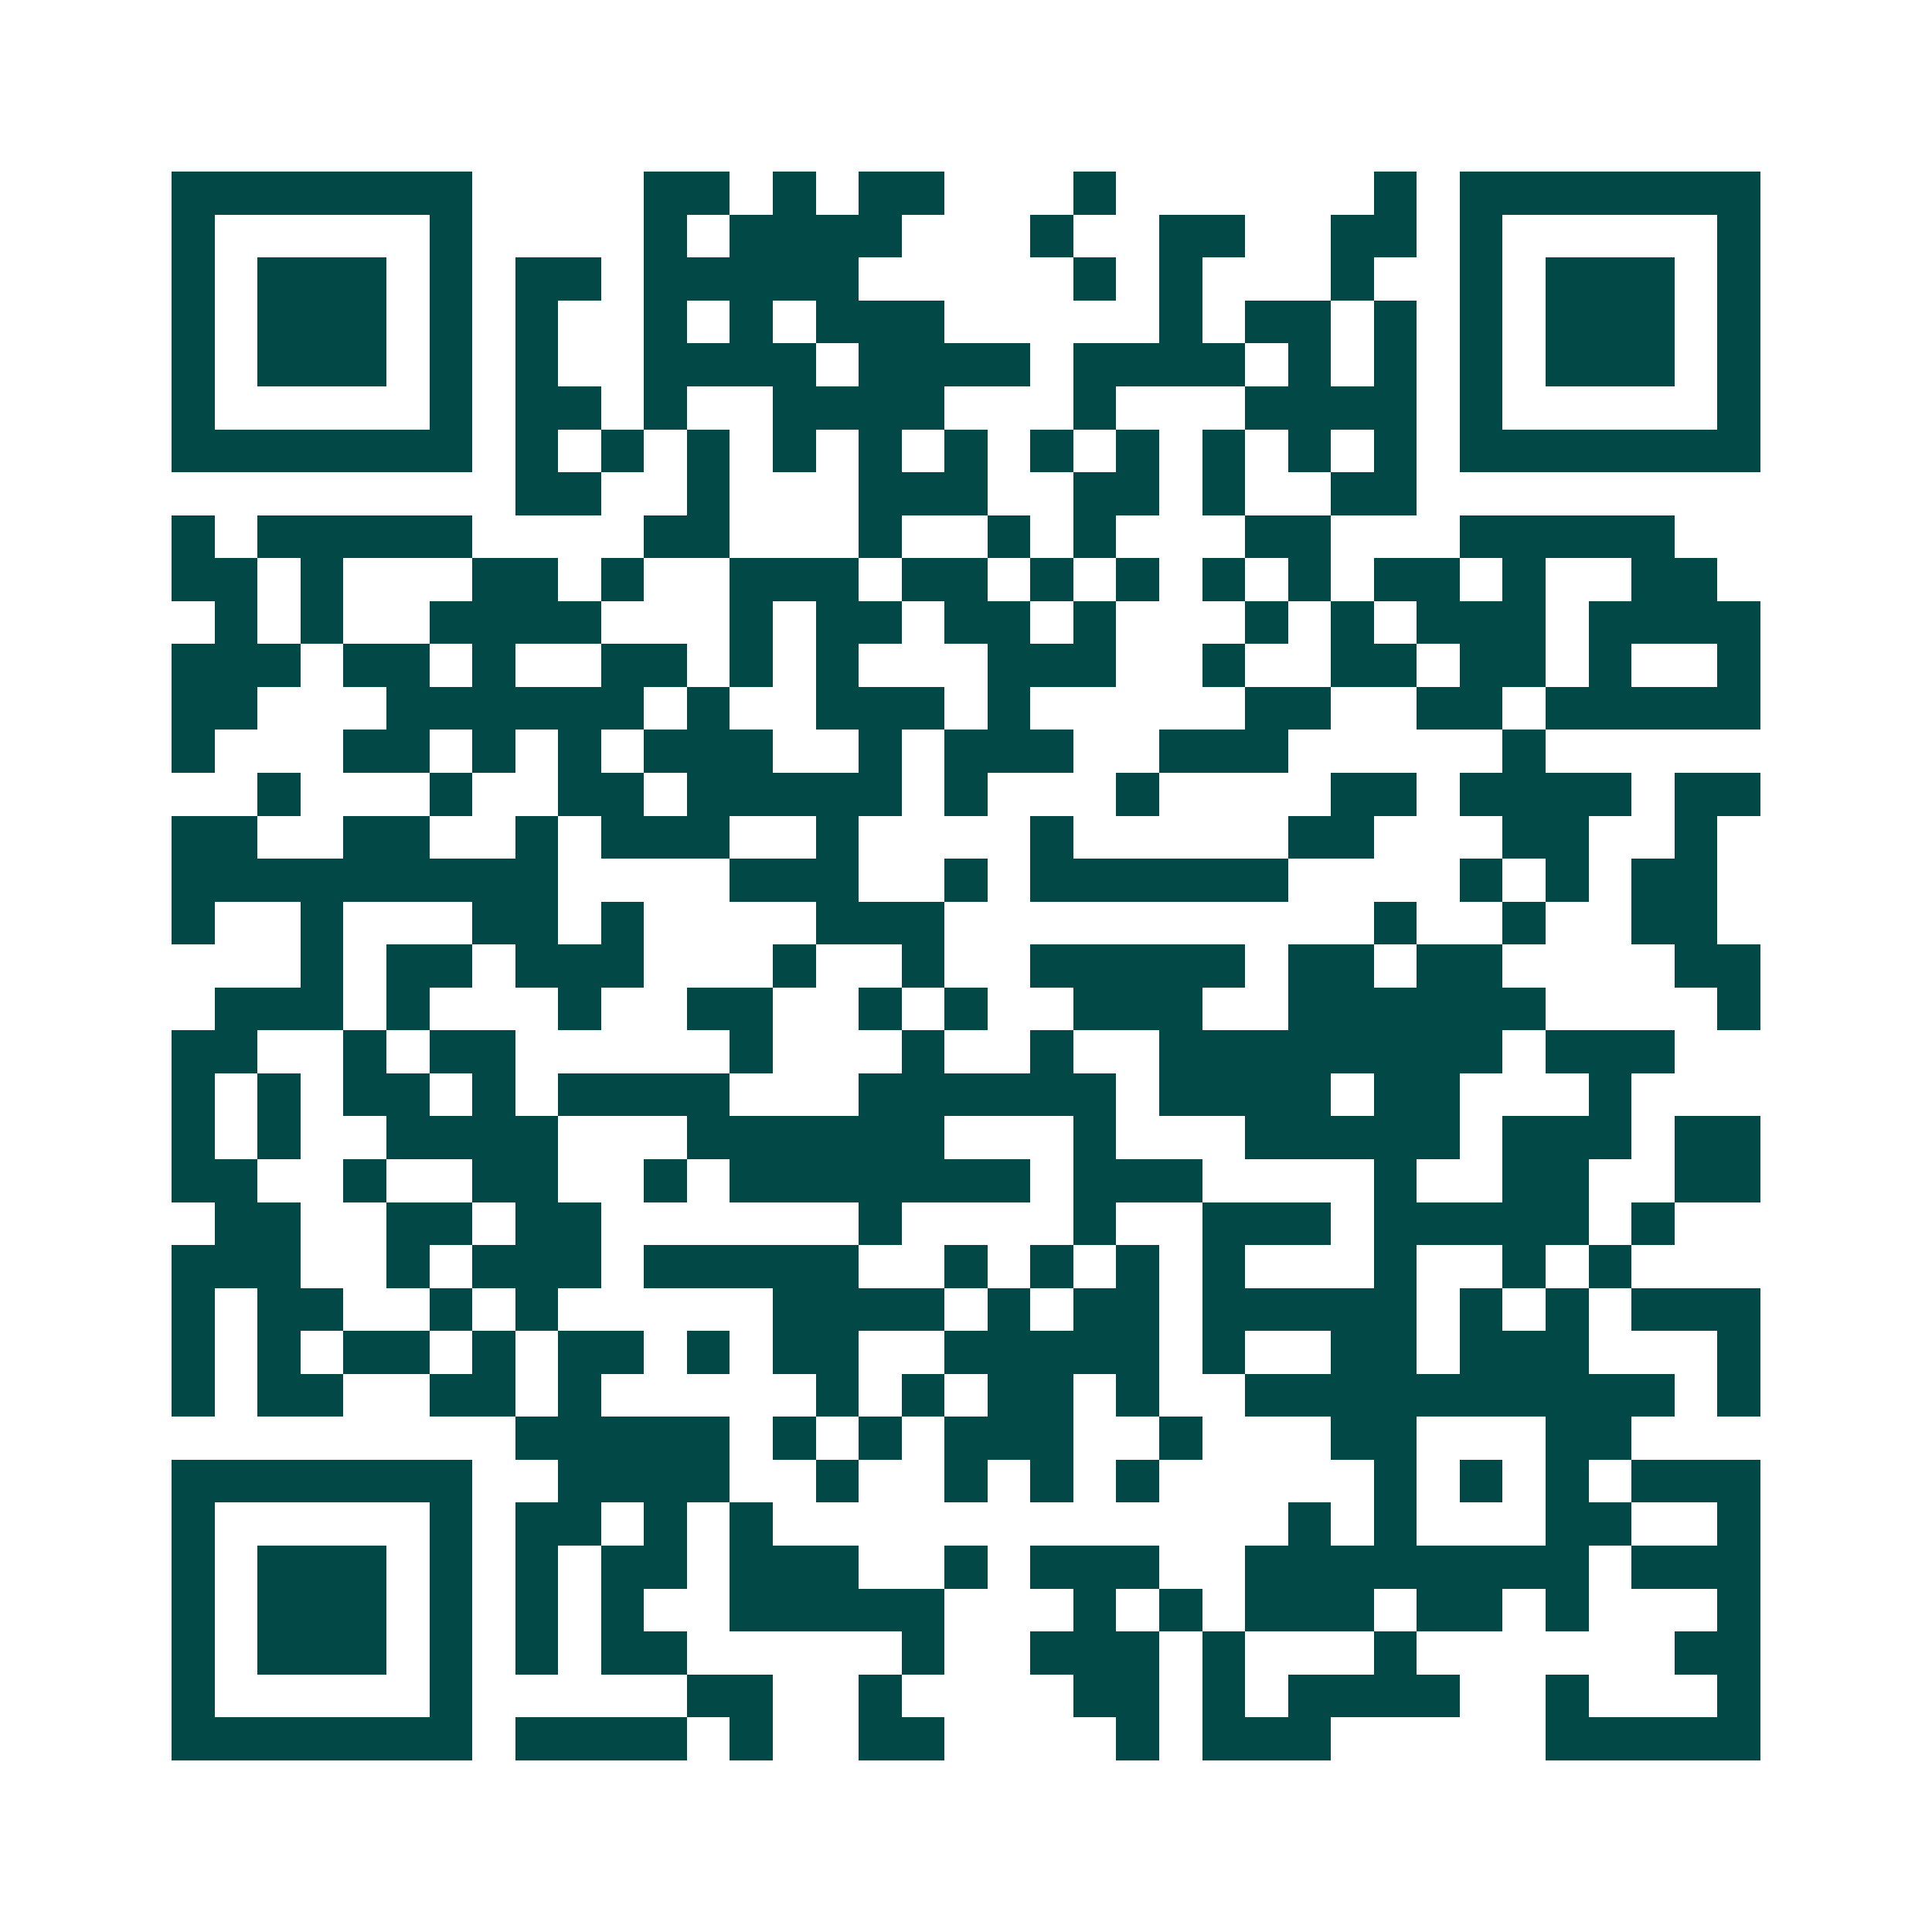 <svg xmlns="http://www.w3.org/2000/svg" width="200" height="200" viewBox="0 0 45 45" shape-rendering="crispEdges"><path fill="#ffffff" d="M0 0h45v45H0z"/><path stroke="#014847" d="M4 4.5h7m4 0h2m1 0h1m1 0h2m3 0h1m6 0h1m1 0h7M4 5.5h1m5 0h1m4 0h1m1 0h4m3 0h1m2 0h2m2 0h2m1 0h1m5 0h1M4 6.5h1m1 0h3m1 0h1m1 0h2m1 0h5m5 0h1m1 0h1m3 0h1m2 0h1m1 0h3m1 0h1M4 7.5h1m1 0h3m1 0h1m1 0h1m2 0h1m1 0h1m1 0h3m5 0h1m1 0h2m1 0h1m1 0h1m1 0h3m1 0h1M4 8.5h1m1 0h3m1 0h1m1 0h1m2 0h4m1 0h4m1 0h4m1 0h1m1 0h1m1 0h1m1 0h3m1 0h1M4 9.5h1m5 0h1m1 0h2m1 0h1m2 0h4m3 0h1m3 0h4m1 0h1m5 0h1M4 10.5h7m1 0h1m1 0h1m1 0h1m1 0h1m1 0h1m1 0h1m1 0h1m1 0h1m1 0h1m1 0h1m1 0h1m1 0h7M12 11.5h2m2 0h1m3 0h3m2 0h2m1 0h1m2 0h2M4 12.5h1m1 0h5m4 0h2m3 0h1m2 0h1m1 0h1m3 0h2m3 0h5M4 13.5h2m1 0h1m3 0h2m1 0h1m2 0h3m1 0h2m1 0h1m1 0h1m1 0h1m1 0h1m1 0h2m1 0h1m2 0h2M5 14.5h1m1 0h1m2 0h4m3 0h1m1 0h2m1 0h2m1 0h1m3 0h1m1 0h1m1 0h3m1 0h4M4 15.5h3m1 0h2m1 0h1m2 0h2m1 0h1m1 0h1m3 0h3m2 0h1m2 0h2m1 0h2m1 0h1m2 0h1M4 16.5h2m3 0h6m1 0h1m2 0h3m1 0h1m5 0h2m2 0h2m1 0h5M4 17.5h1m3 0h2m1 0h1m1 0h1m1 0h3m2 0h1m1 0h3m2 0h3m5 0h1M6 18.5h1m3 0h1m2 0h2m1 0h5m1 0h1m3 0h1m4 0h2m1 0h4m1 0h2M4 19.5h2m2 0h2m2 0h1m1 0h3m2 0h1m4 0h1m5 0h2m3 0h2m2 0h1M4 20.5h9m4 0h3m2 0h1m1 0h6m4 0h1m1 0h1m1 0h2M4 21.5h1m2 0h1m3 0h2m1 0h1m4 0h3m10 0h1m2 0h1m2 0h2M7 22.5h1m1 0h2m1 0h3m3 0h1m2 0h1m2 0h5m1 0h2m1 0h2m4 0h2M5 23.5h3m1 0h1m3 0h1m2 0h2m2 0h1m1 0h1m2 0h3m2 0h6m4 0h1M4 24.5h2m2 0h1m1 0h2m5 0h1m3 0h1m2 0h1m2 0h8m1 0h3M4 25.5h1m1 0h1m1 0h2m1 0h1m1 0h4m3 0h6m1 0h4m1 0h2m3 0h1M4 26.5h1m1 0h1m2 0h4m3 0h6m3 0h1m3 0h5m1 0h3m1 0h2M4 27.5h2m2 0h1m2 0h2m2 0h1m1 0h7m1 0h3m4 0h1m2 0h2m2 0h2M5 28.5h2m2 0h2m1 0h2m6 0h1m4 0h1m2 0h3m1 0h5m1 0h1M4 29.5h3m2 0h1m1 0h3m1 0h5m2 0h1m1 0h1m1 0h1m1 0h1m3 0h1m2 0h1m1 0h1M4 30.5h1m1 0h2m2 0h1m1 0h1m5 0h4m1 0h1m1 0h2m1 0h5m1 0h1m1 0h1m1 0h3M4 31.5h1m1 0h1m1 0h2m1 0h1m1 0h2m1 0h1m1 0h2m2 0h5m1 0h1m2 0h2m1 0h3m3 0h1M4 32.5h1m1 0h2m2 0h2m1 0h1m5 0h1m1 0h1m1 0h2m1 0h1m2 0h10m1 0h1M12 33.5h5m1 0h1m1 0h1m1 0h3m2 0h1m3 0h2m3 0h2M4 34.5h7m2 0h4m2 0h1m2 0h1m1 0h1m1 0h1m5 0h1m1 0h1m1 0h1m1 0h3M4 35.5h1m5 0h1m1 0h2m1 0h1m1 0h1m12 0h1m1 0h1m3 0h2m2 0h1M4 36.5h1m1 0h3m1 0h1m1 0h1m1 0h2m1 0h3m2 0h1m1 0h3m2 0h8m1 0h3M4 37.5h1m1 0h3m1 0h1m1 0h1m1 0h1m2 0h5m3 0h1m1 0h1m1 0h3m1 0h2m1 0h1m3 0h1M4 38.5h1m1 0h3m1 0h1m1 0h1m1 0h2m5 0h1m2 0h3m1 0h1m3 0h1m6 0h2M4 39.5h1m5 0h1m5 0h2m2 0h1m4 0h2m1 0h1m1 0h4m2 0h1m3 0h1M4 40.5h7m1 0h4m1 0h1m2 0h2m4 0h1m1 0h3m5 0h5"/></svg>
